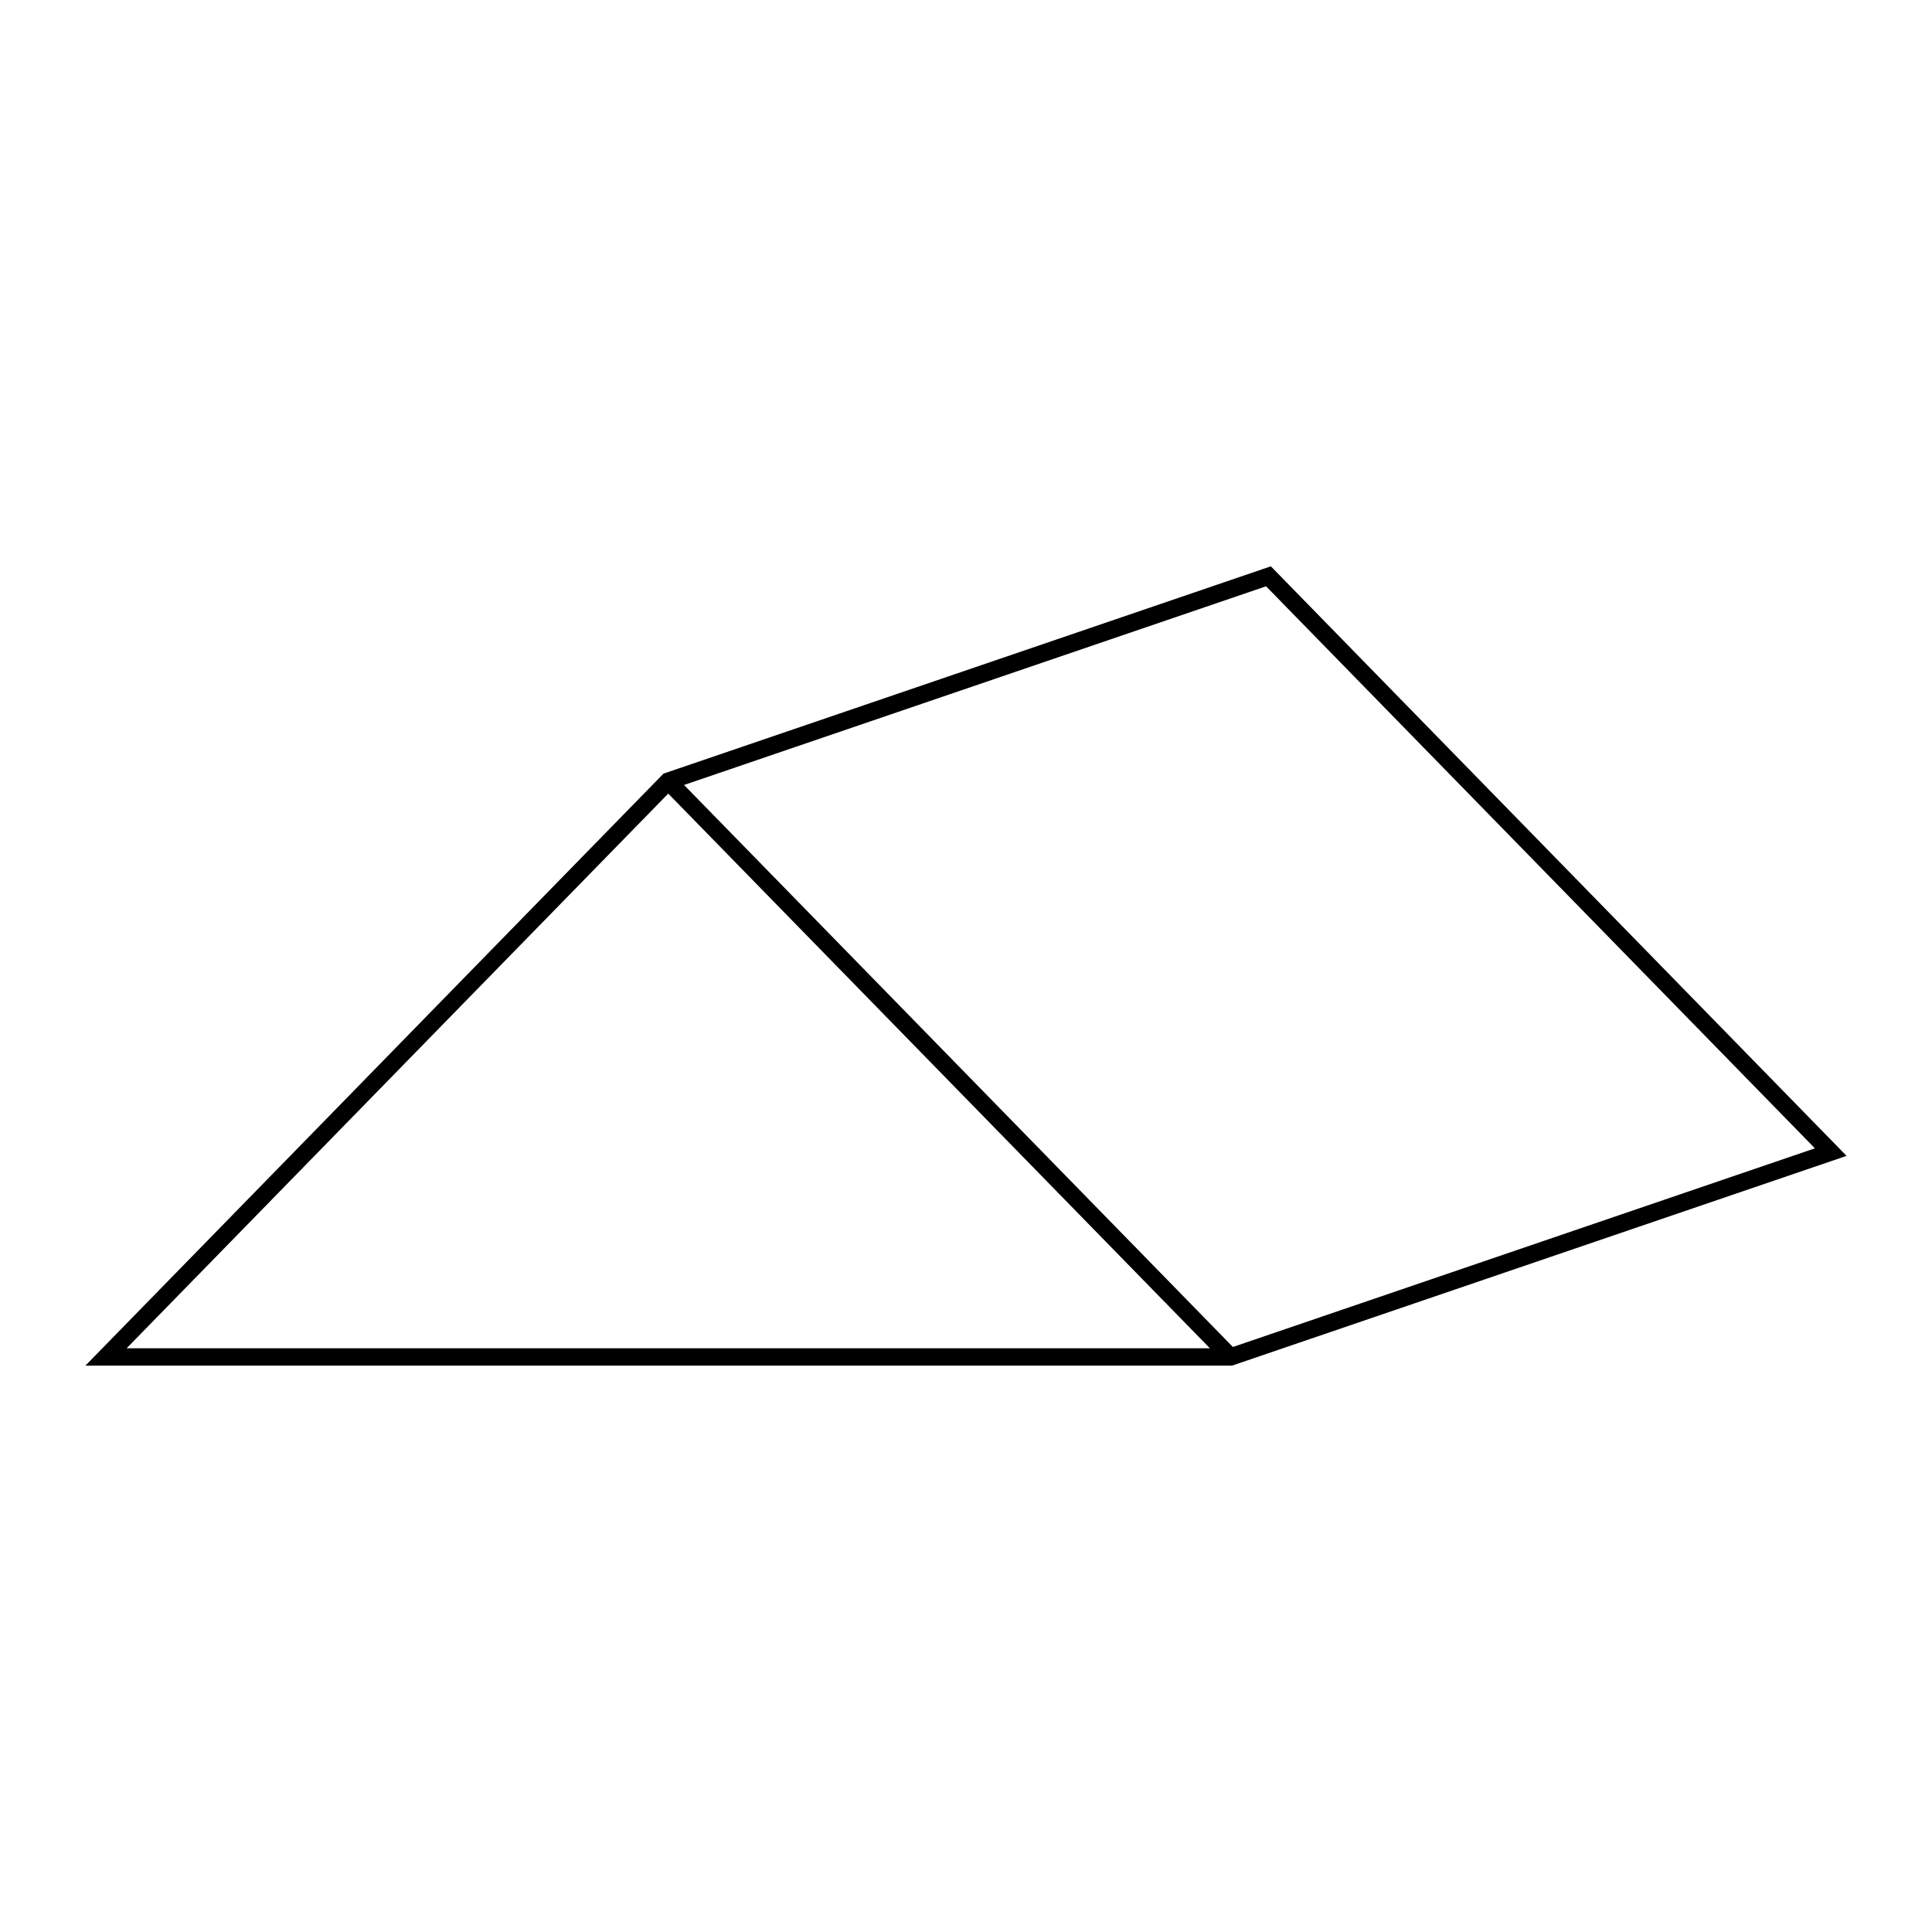 <?xml version="1.0" encoding="UTF-8"?>
<!-- Uploaded to: SVG Repo, www.svgrepo.com, Generator: SVG Repo Mixer Tools -->
<svg fill="#000000" width="800px" height="800px" version="1.1" viewBox="144 144 512 512" xmlns="http://www.w3.org/2000/svg">
 <path d="m480.79 294.08-160.44 54.766-0.523 0.176-153.2 156.89h303.86l162.87-55.594zm144.18 154.24-154.24 52.645-145.45-148.94 154.24-52.652zm-303.88-94.008 143.54 146.99h-287.07z"/>
</svg>